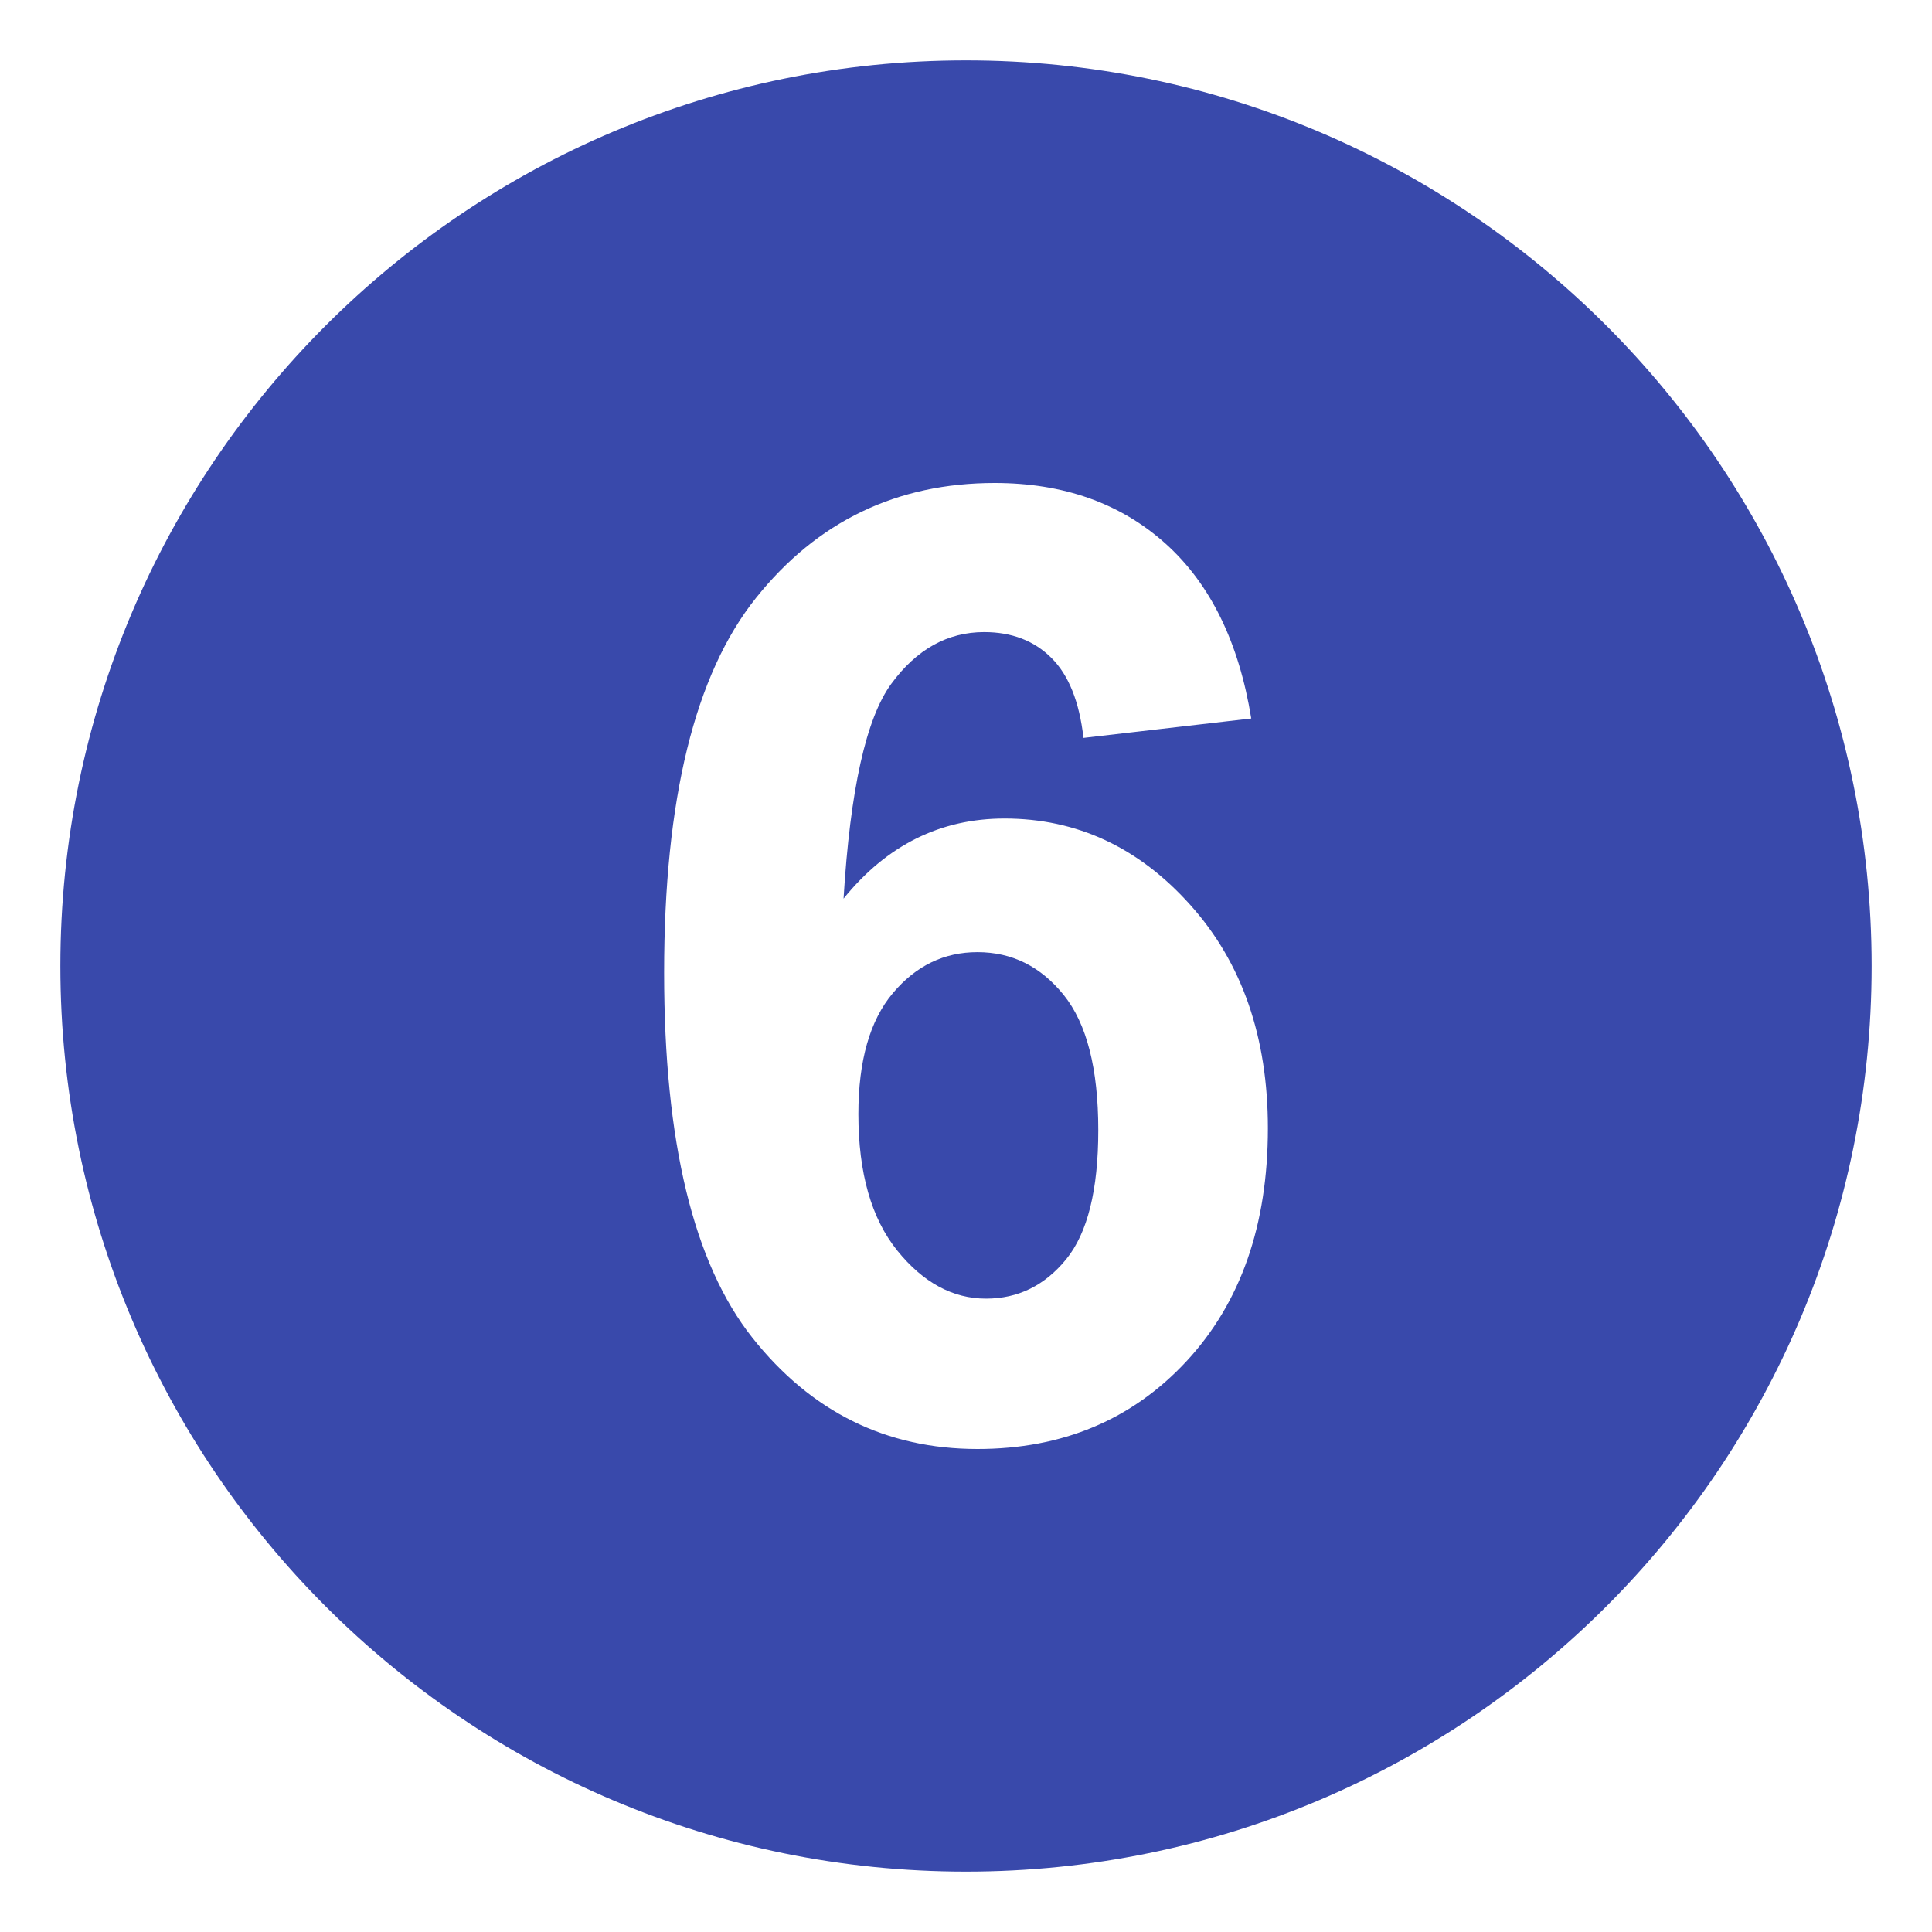 <svg xmlns="http://www.w3.org/2000/svg" viewBox="0 0 64 64" enable-background="new 0 0 64 64"><path d="m32.379 31.541c-1.104 0-2.037.451-2.799 1.355-.764.904-1.145 2.242-1.145 4.008 0 1.953.43 3.459 1.287 4.521s1.838 1.594 2.941 1.594c1.063 0 1.947-.436 2.656-1.305.707-.869 1.063-2.295 1.063-4.275 0-2.039-.381-3.529-1.145-4.479-.762-.944-1.714-1.419-2.858-1.419" fill="#3949ab"/><path d="m32 2c-16.568 0-30 13.432-30 30s13.432 30 30 30 30-13.432 30-30-13.432-30-30-30m7.305 43.092c-1.799 1.937-4.108 2.908-6.926 2.908-3.023 0-5.51-1.23-7.457-3.688s-2.922-6.486-2.922-12.087c0-5.744 1.016-9.885 3.045-12.42 2.029-2.537 4.664-3.805 7.906-3.805 2.273 0 4.156.666 5.648 1.998 1.49 1.334 2.441 3.27 2.85 5.803l-5.557.643c-.137-1.197-.49-2.082-1.063-2.65-.572-.57-1.314-.855-2.227-.855-1.213 0-2.238.57-3.074 1.709-.838 1.141-1.365 3.514-1.584 7.121 1.43-1.77 3.207-2.654 5.332-2.654 2.396 0 4.451.957 6.158 2.867 1.712 1.909 2.566 4.373 2.566 7.393 0 3.207-.898 5.779-2.695 7.717" fill="#3949ab"/></svg>

